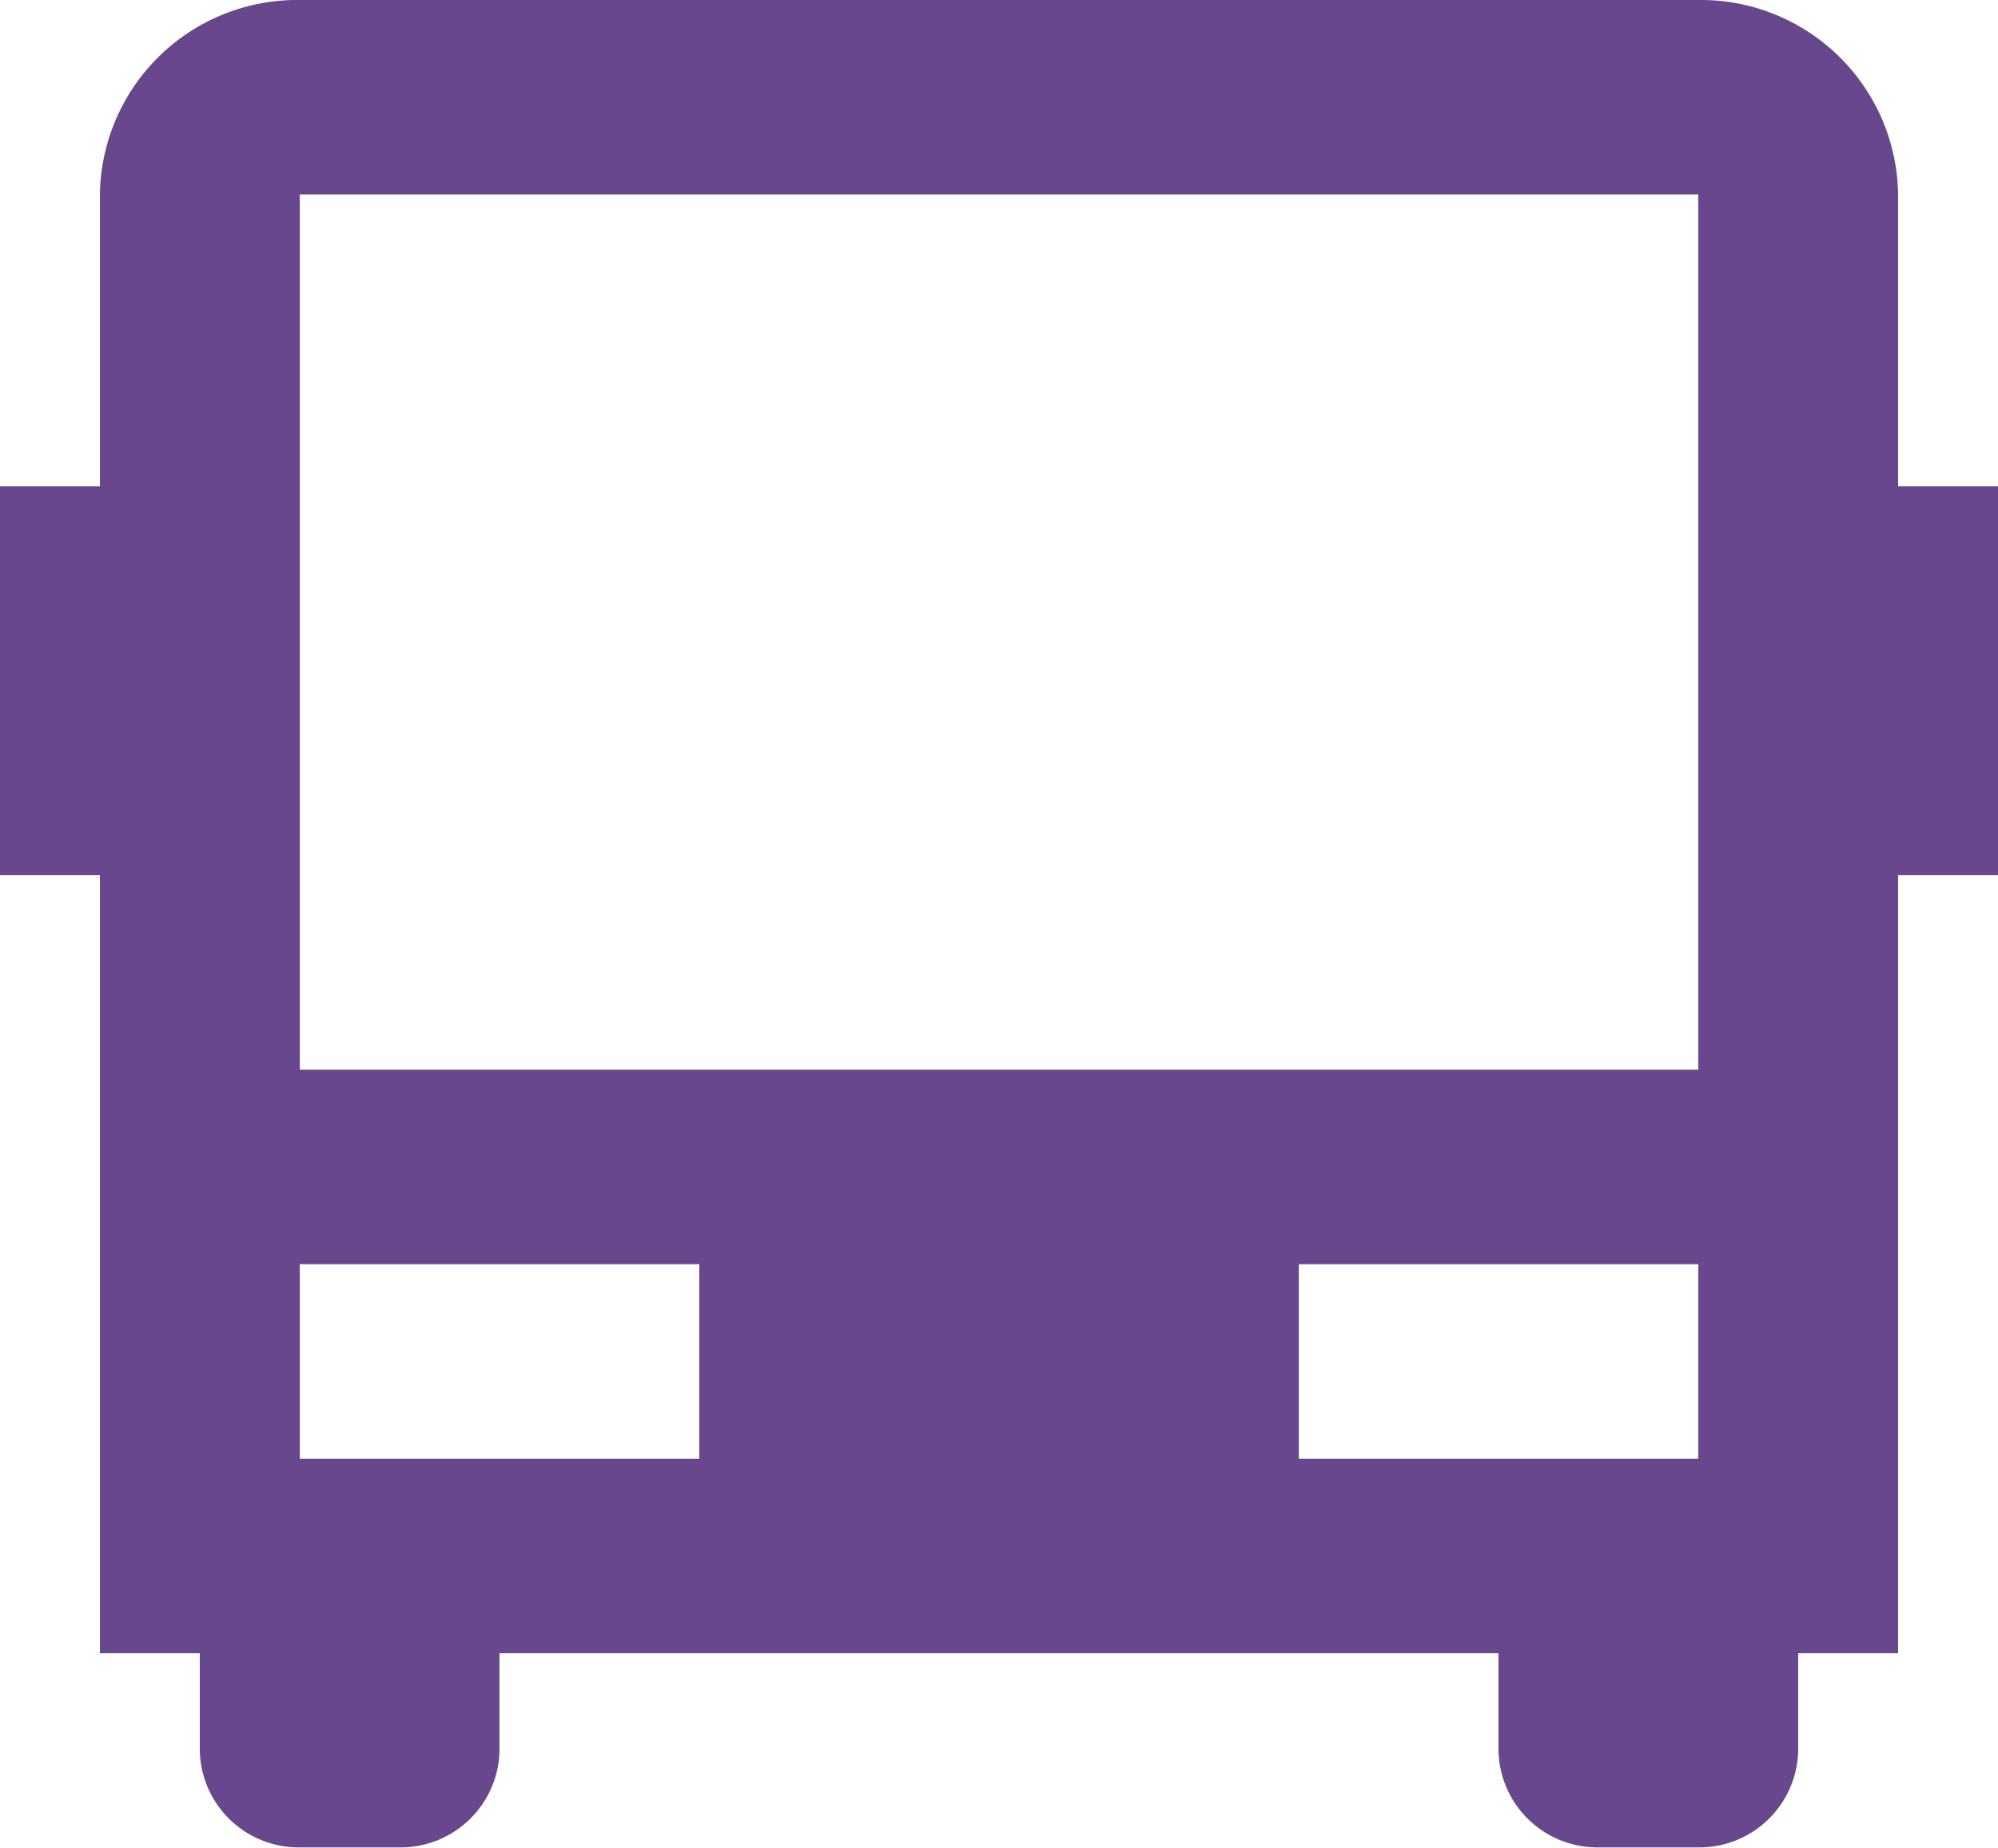 <?xml version="1.0" encoding="UTF-8"?>
<svg xmlns="http://www.w3.org/2000/svg" width="65.839" height="60.876" viewBox="0 0 65.839 60.876">
  <path id="Path_466" data-name="Path 466" d="M53.379,60.468H20.46v3.2a3.258,3.258,0,0,1-3.292,3.2H13.876a3.258,3.258,0,0,1-3.292-3.2v-3.2H7.292V34.836H4V22.02H7.292V12.408A6.5,6.5,0,0,1,13.876,6H59.963a6.5,6.5,0,0,1,6.584,6.408V22.02h3.292V34.836H66.547V60.468H63.255v3.2a3.258,3.258,0,0,1-3.292,3.2H56.671a3.258,3.258,0,0,1-3.292-3.2Zm-39.5-48.06V41.244H59.963V12.408Zm0,35.244V54.06H27.044V47.652Zm32.92,0V54.06H59.963V47.652Z" transform="translate(-4 -6)" fill="#68478d"></path>
</svg>
